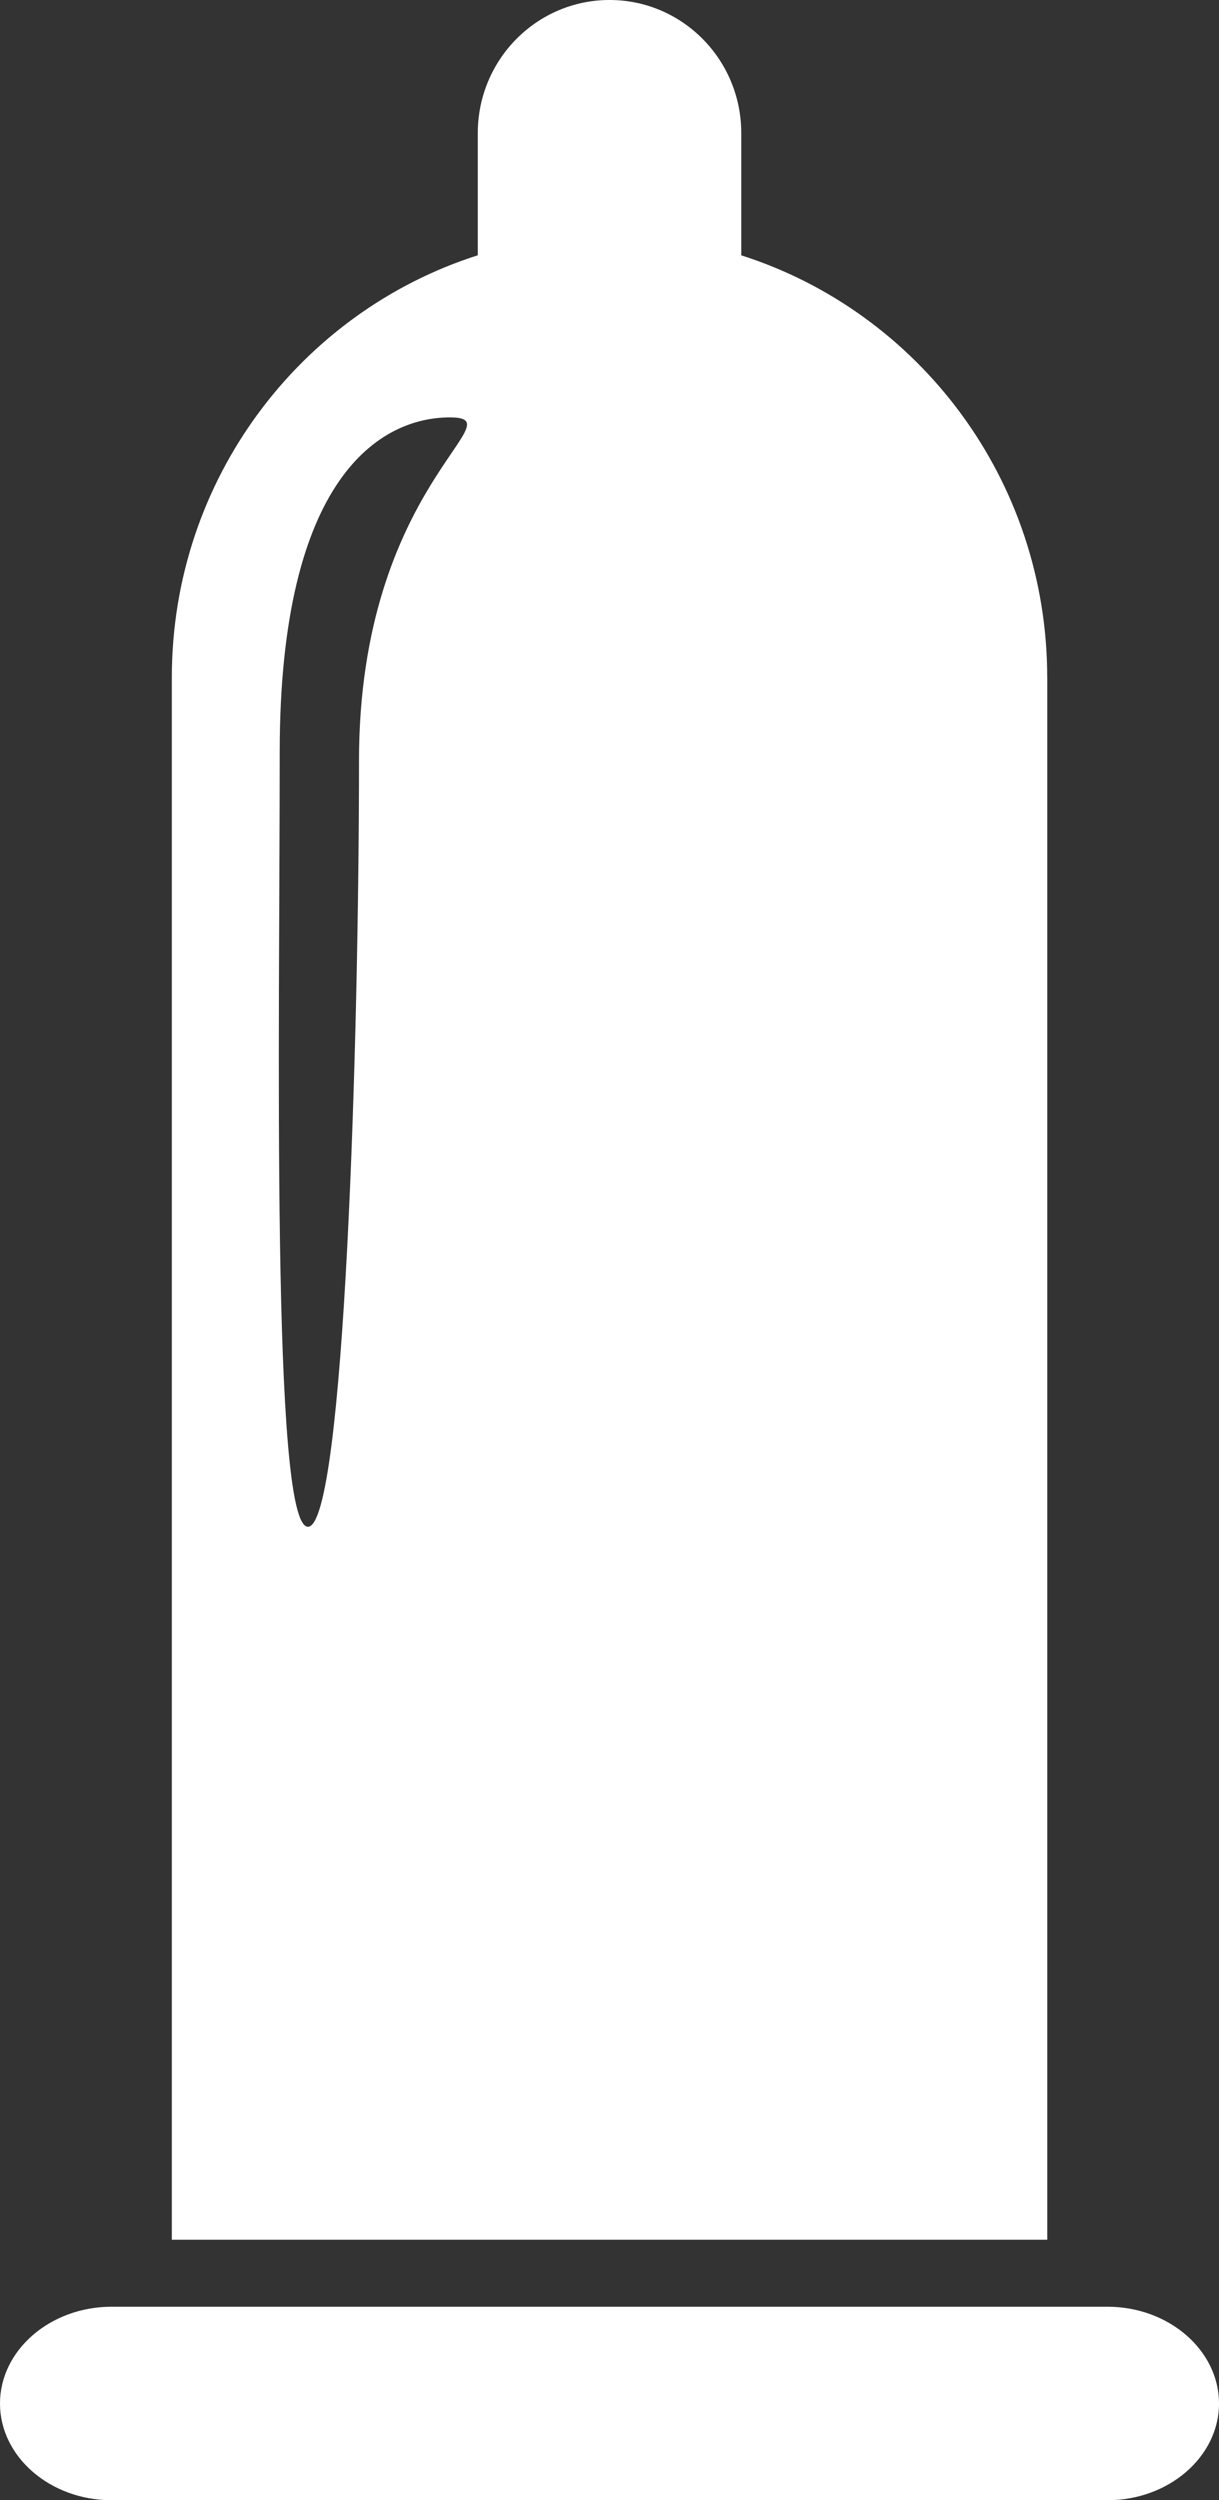 <svg enable-background="new 0 0 24.95 51.172" viewBox="0 0 24.95 51.172" xmlns="http://www.w3.org/2000/svg"><rect x="0" y="0" width="24.95" height="51.172" fill="#333333" stroke="none"/><g fill="#fff"><path d="m21.434 13.867c0-4.053-2.632-7.483-6.262-8.641v-2.499c.001-1.507-1.206-2.727-2.696-2.727s-2.697 1.22-2.697 2.727v2.498c-3.631 1.157-6.262 4.588-6.262 8.641v31.975h17.918v-31.974zm-14.086 1.702c0 5.638-.294 15.679-1.045 15.679-.755 0-.578-10.217-.578-15.853 0-5.639 2.07-6.852 3.481-6.852 1.41-.001-1.858 1.388-1.858 7.026z"/><path d="m22.668 47.212h-20.385c-1.256 0-2.283.891-2.283 1.981 0 1.089 1.027 1.979 2.283 1.979h20.385c1.255 0 2.282-.891 2.282-1.979 0-1.09-1.027-1.981-2.282-1.981z"/></g></svg>